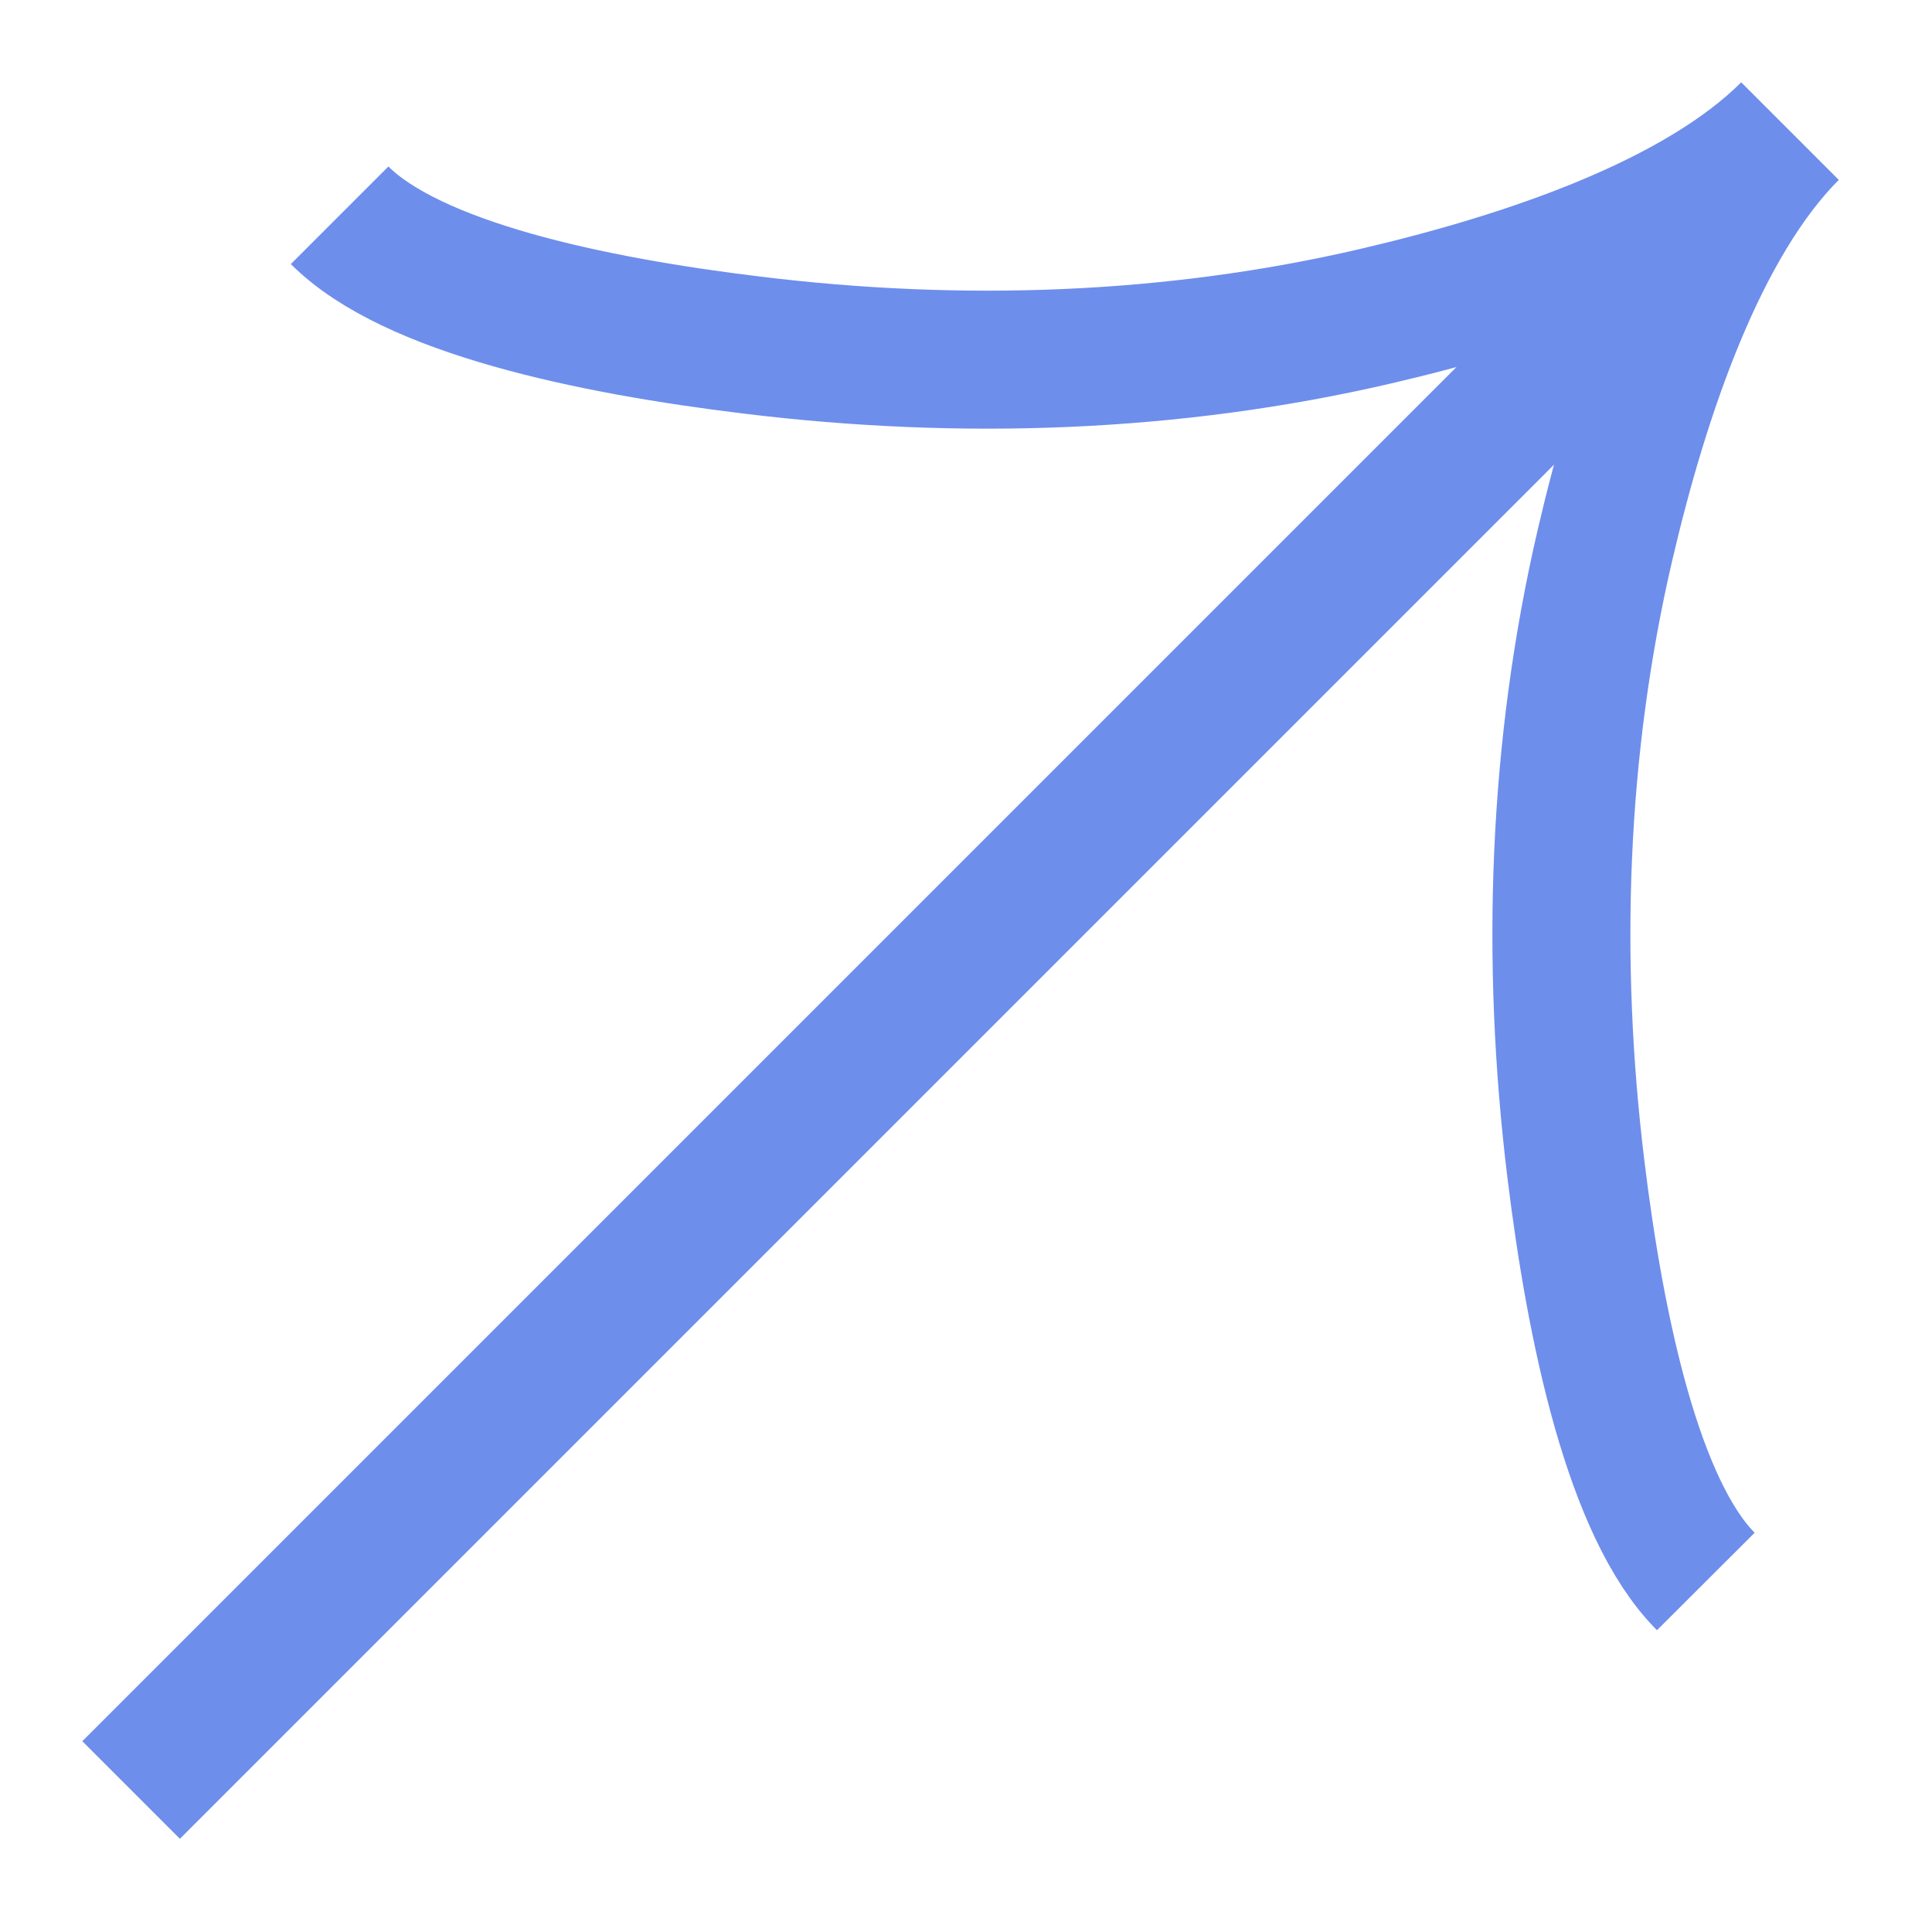 <?xml version="1.0" encoding="UTF-8"?> <svg xmlns="http://www.w3.org/2000/svg" width="14" height="14" viewBox="0 0 14 14" fill="none"> <path d="M2.461 1.56C2.986 2.085 4.279 2.359 5.452 2.501C6.964 2.686 8.496 2.634 9.97 2.291C11.075 2.033 12.307 1.614 12.971 0.95M12.971 0.95C12.307 1.614 11.887 2.847 11.63 3.951C11.287 5.425 11.235 6.958 11.419 8.468C11.562 9.642 11.838 10.936 12.361 11.46M12.971 0.95L0.95 12.971" stroke="#6E8EEC"></path> </svg> 